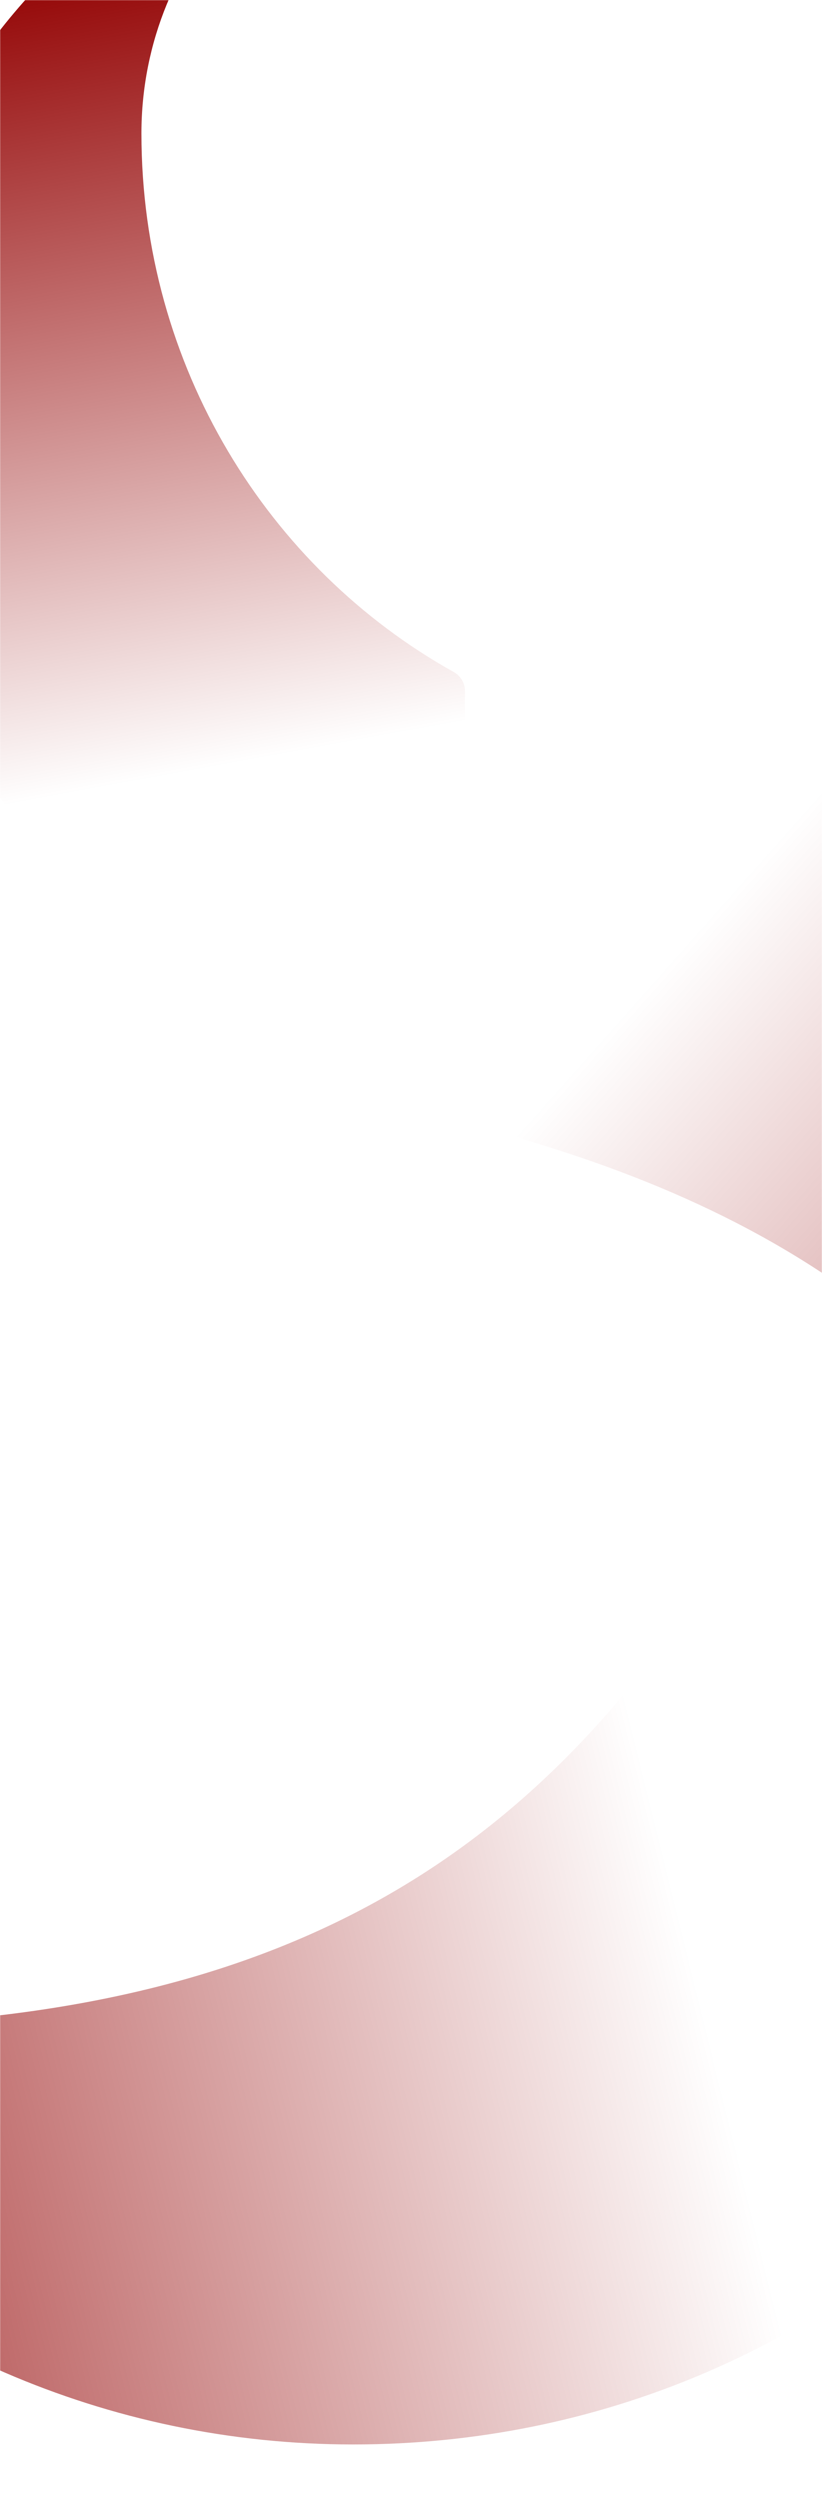 <?xml version="1.0" encoding="UTF-8"?> <svg xmlns="http://www.w3.org/2000/svg" width="620" height="1885" viewBox="0 0 620 1885" fill="none"><mask id="mask0_1334_194" style="mask-type:alpha" maskUnits="userSpaceOnUse" x="0" y="0" width="620" height="1885"><rect width="620" height="1885" rx="16" fill="url(#paint0_linear_1334_194)"></rect></mask><g mask="url(#mask0_1334_194)"><path style="mix-blend-mode:multiply" d="M382.577 847.457C384.031 852.882 388.256 857.149 393.645 858.737C624.935 926.888 793.583 1051.55 895.63 1333.98C896.244 1336.26 896.841 1338.49 897.454 1340.78C949.781 1536.04 834.784 1736.52 635.16 1790C1002.7 1691.53 1222.53 1319.59 1126.02 959.477C1029.52 599.367 666.11 392.798 304.783 478.386C303.368 478.766 301.948 479.13 300.529 479.486C291.958 481.632 286.854 490.255 289.142 498.791L382.577 847.457Z" fill="url(#paint1_linear_1334_194)"></path><path style="mix-blend-mode:multiply" d="M567.085 1153C561.465 1153 556.247 1155.98 553.32 1160.78C427.598 1366.86 263.492 1497.7 -35.811 1523.2C-38.182 1523.2 -40.487 1523.2 -42.858 1523.2C-245.07 1523.2 -409 1359.98 -409 1153C-409 1534.08 -106.529 1843.17 266.394 1843.17C639.317 1843.17 932.981 1545.16 943.82 1173.42C943.82 1171.95 943.835 1170.47 943.859 1169C944.005 1160.16 936.995 1153 928.159 1153H567.085Z" fill="url(#paint2_linear_1334_194)"></path><path style="mix-blend-mode:multiply" d="M334.694 737.161C343.531 737.161 350.694 729.998 350.694 721.161V520.949C350.694 515.023 347.405 509.602 342.229 506.716C202.054 428.55 106.678 275.944 106.678 100.629C106.678 -37.657 215.831 -150 350.694 -150C102.393 -150 -99 56.85 -99 311.88C-99 500.584 11.185 663.681 169.193 735.756C171.239 736.69 173.468 737.161 175.717 737.161H334.694Z" fill="url(#paint3_linear_1334_194)"></path></g><defs><linearGradient id="paint0_linear_1334_194" x1="-7.30548e-06" y1="1487.06" x2="1149.42" y2="1163.95" gradientUnits="userSpaceOnUse"><stop stop-color="#8B0000"></stop><stop offset="0.532" stop-color="#FF0303"></stop><stop offset="1" stop-color="#FF8A00"></stop></linearGradient><linearGradient id="paint1_linear_1334_194" x1="1249.95" y1="1434.41" x2="481.032" y2="751.631" gradientUnits="userSpaceOnUse"><stop stop-color="#920000"></stop><stop offset="1" stop-color="#920000" stop-opacity="0"></stop></linearGradient><linearGradient id="paint2_linear_1334_194" x1="-503.974" y1="1497.18" x2="466.684" y2="1257.36" gradientUnits="userSpaceOnUse"><stop stop-color="#920000"></stop><stop offset="1" stop-color="#920000" stop-opacity="0"></stop></linearGradient><linearGradient id="paint3_linear_1334_194" x1="125.396" y1="-47.849" x2="237.638" y2="564.723" gradientUnits="userSpaceOnUse"><stop stop-color="#920000"></stop><stop offset="1" stop-color="#920000" stop-opacity="0"></stop></linearGradient></defs></svg> 
